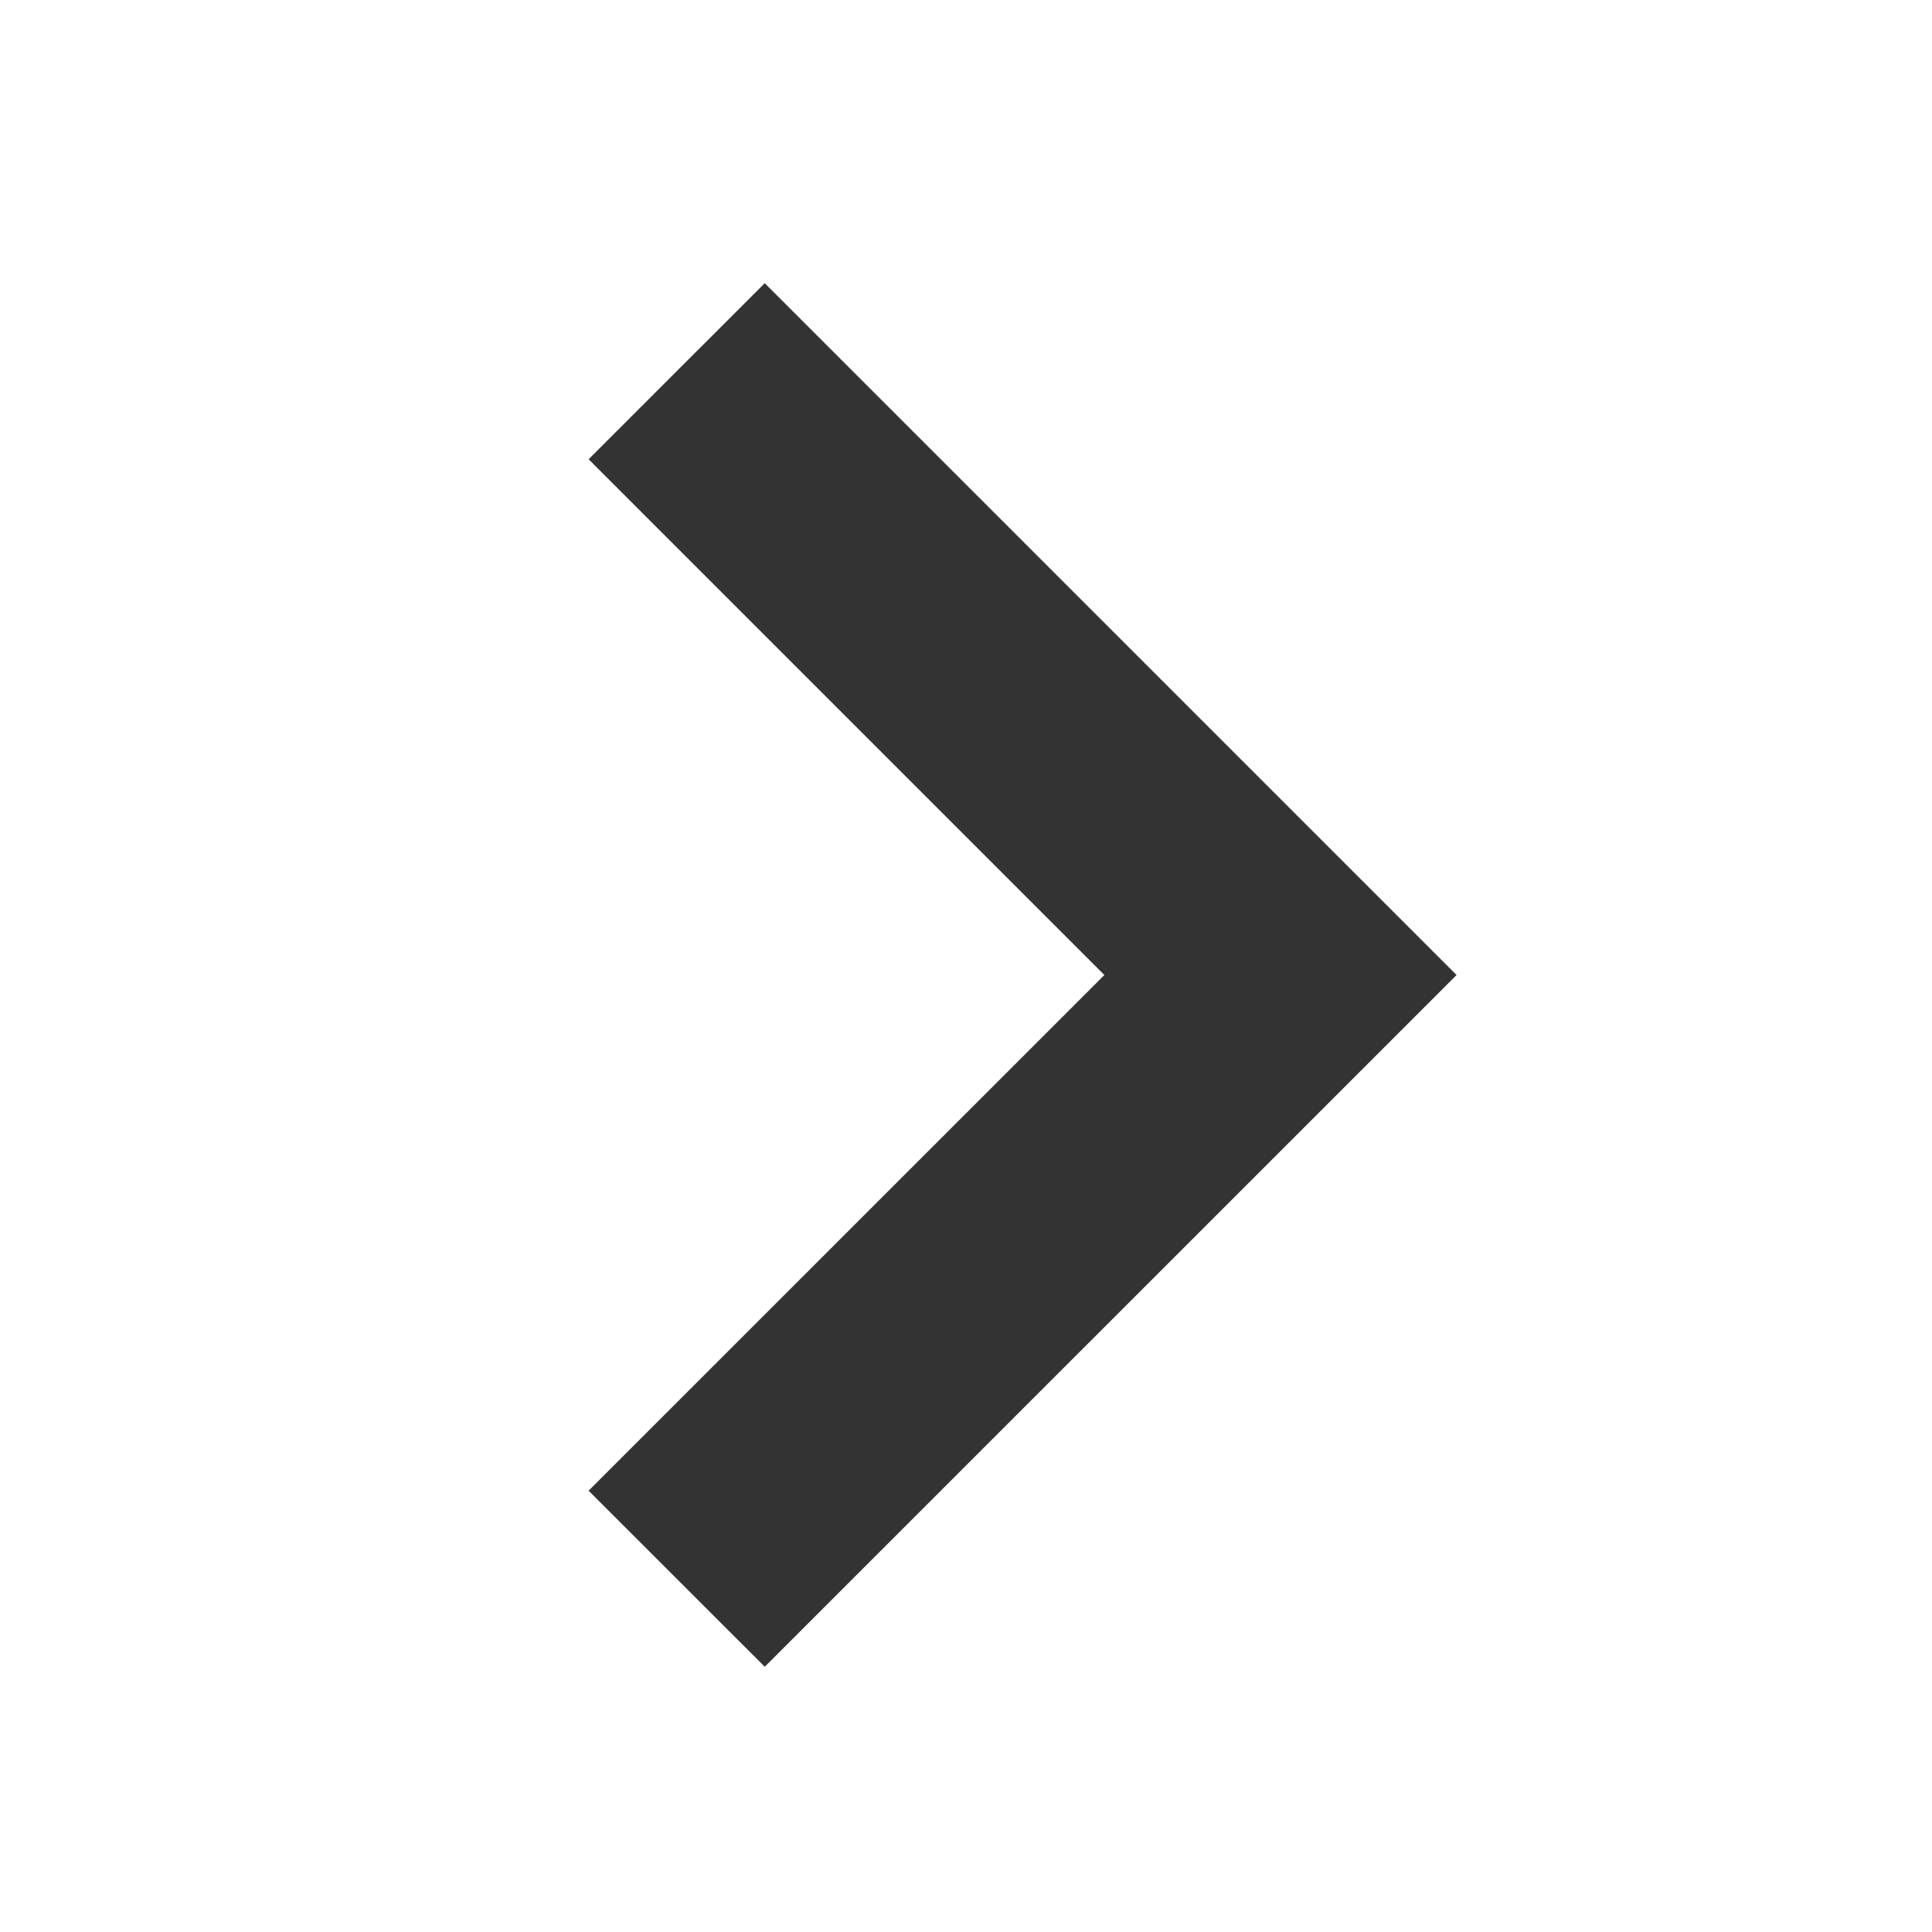 <svg width="24" height="24" viewBox="0 0 24 24" fill="none" xmlns="http://www.w3.org/2000/svg">
<path d="M13.719 12.112L7.312 18.518L9.5 20.705L18.094 12.112L9.5 3.518L7.312 5.705L13.719 12.112Z" fill="#333"/>
</svg>
